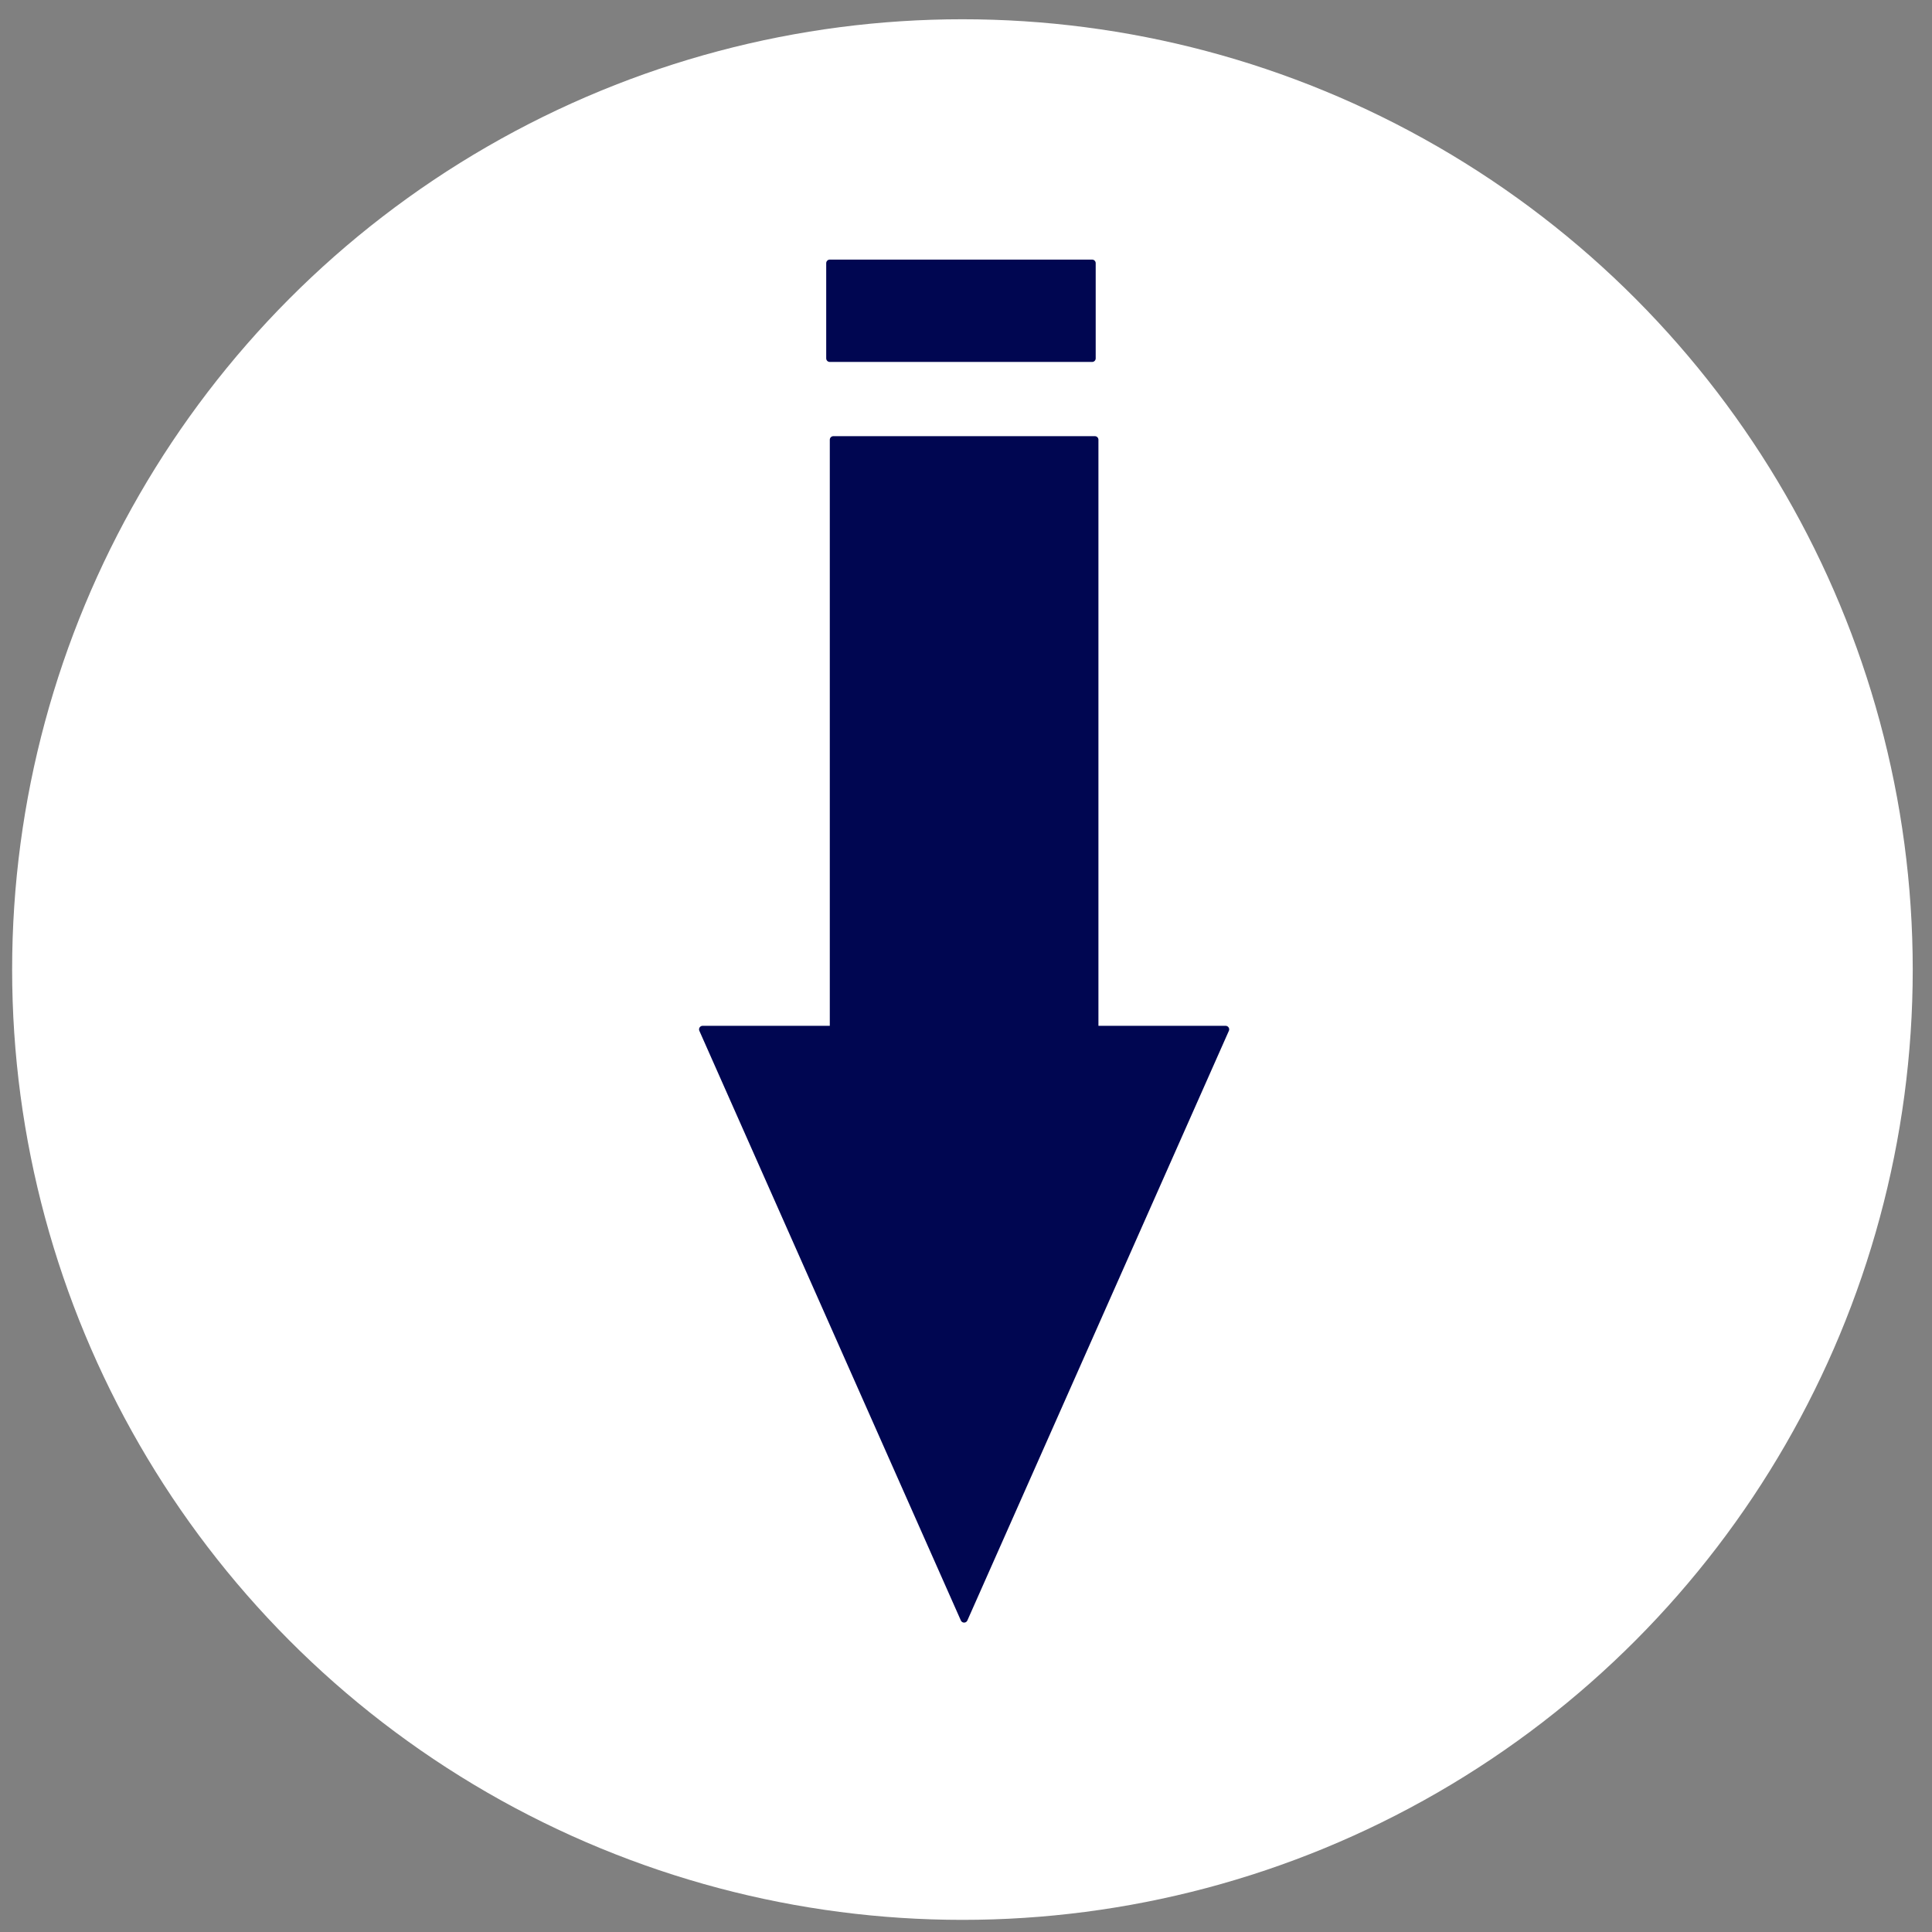 <?xml version="1.0" encoding="UTF-8"?>
<!DOCTYPE svg PUBLIC "-//W3C//DTD SVG 1.1//EN" "http://www.w3.org/Graphics/SVG/1.1/DTD/svg11.dtd">
<!-- Creator: CorelDRAW 2021 (64-Bit) -->
<svg xmlns="http://www.w3.org/2000/svg" xml:space="preserve" width="271px" height="271px" version="1.1" style="shape-rendering:geometricPrecision; text-rendering:geometricPrecision; image-rendering:optimizeQuality; fill-rule:evenodd; clip-rule:evenodd"
viewBox="0 0 271 271"
 xmlns:xlink="http://www.w3.org/1999/xlink"
 xmlns:xodm="http://www.corel.com/coreldraw/odm/2003">
 <rect x="0" y="0" width="271" height="271" fill="#808080" stroke="none"/>
 <defs>
  <style type="text/css">
   <![CDATA[
    .str1 {stroke:#000651;stroke-linecap:round;stroke-linejoin:round;stroke-miterlimit:22.926}
    .str0 {stroke:white;stroke-width:16;stroke-linecap:round;stroke-linejoin:round;stroke-miterlimit:22.926}
    .fil2 {fill:#000651}
    .fil0 {fill:white}
    .fil1 {fill:#000651;fill-rule:nonzero}
   ]]>
  </style>
 </defs>
 <g id="Capa_x0020_1">
  <circle class="fil0 str0" cx="135" cy="136" r="125.298"/>
  <path class="fil1 str1" d="M116.895 61.68l0 82.71 -18.339 0 36.679 82.709 36.681 -82.709 -18.34 0 0 -82.71 -36.681 0zm0 41.356m-9.17 41.354m9.17 41.355m36.681 0m9.17 -41.355m-9.17 -41.354m-18.341 -41.356"/>
  <rect class="fil2 str1" x="116.392" y="36.913" width="36.8" height="13.357"/>
 </g>
</svg>
